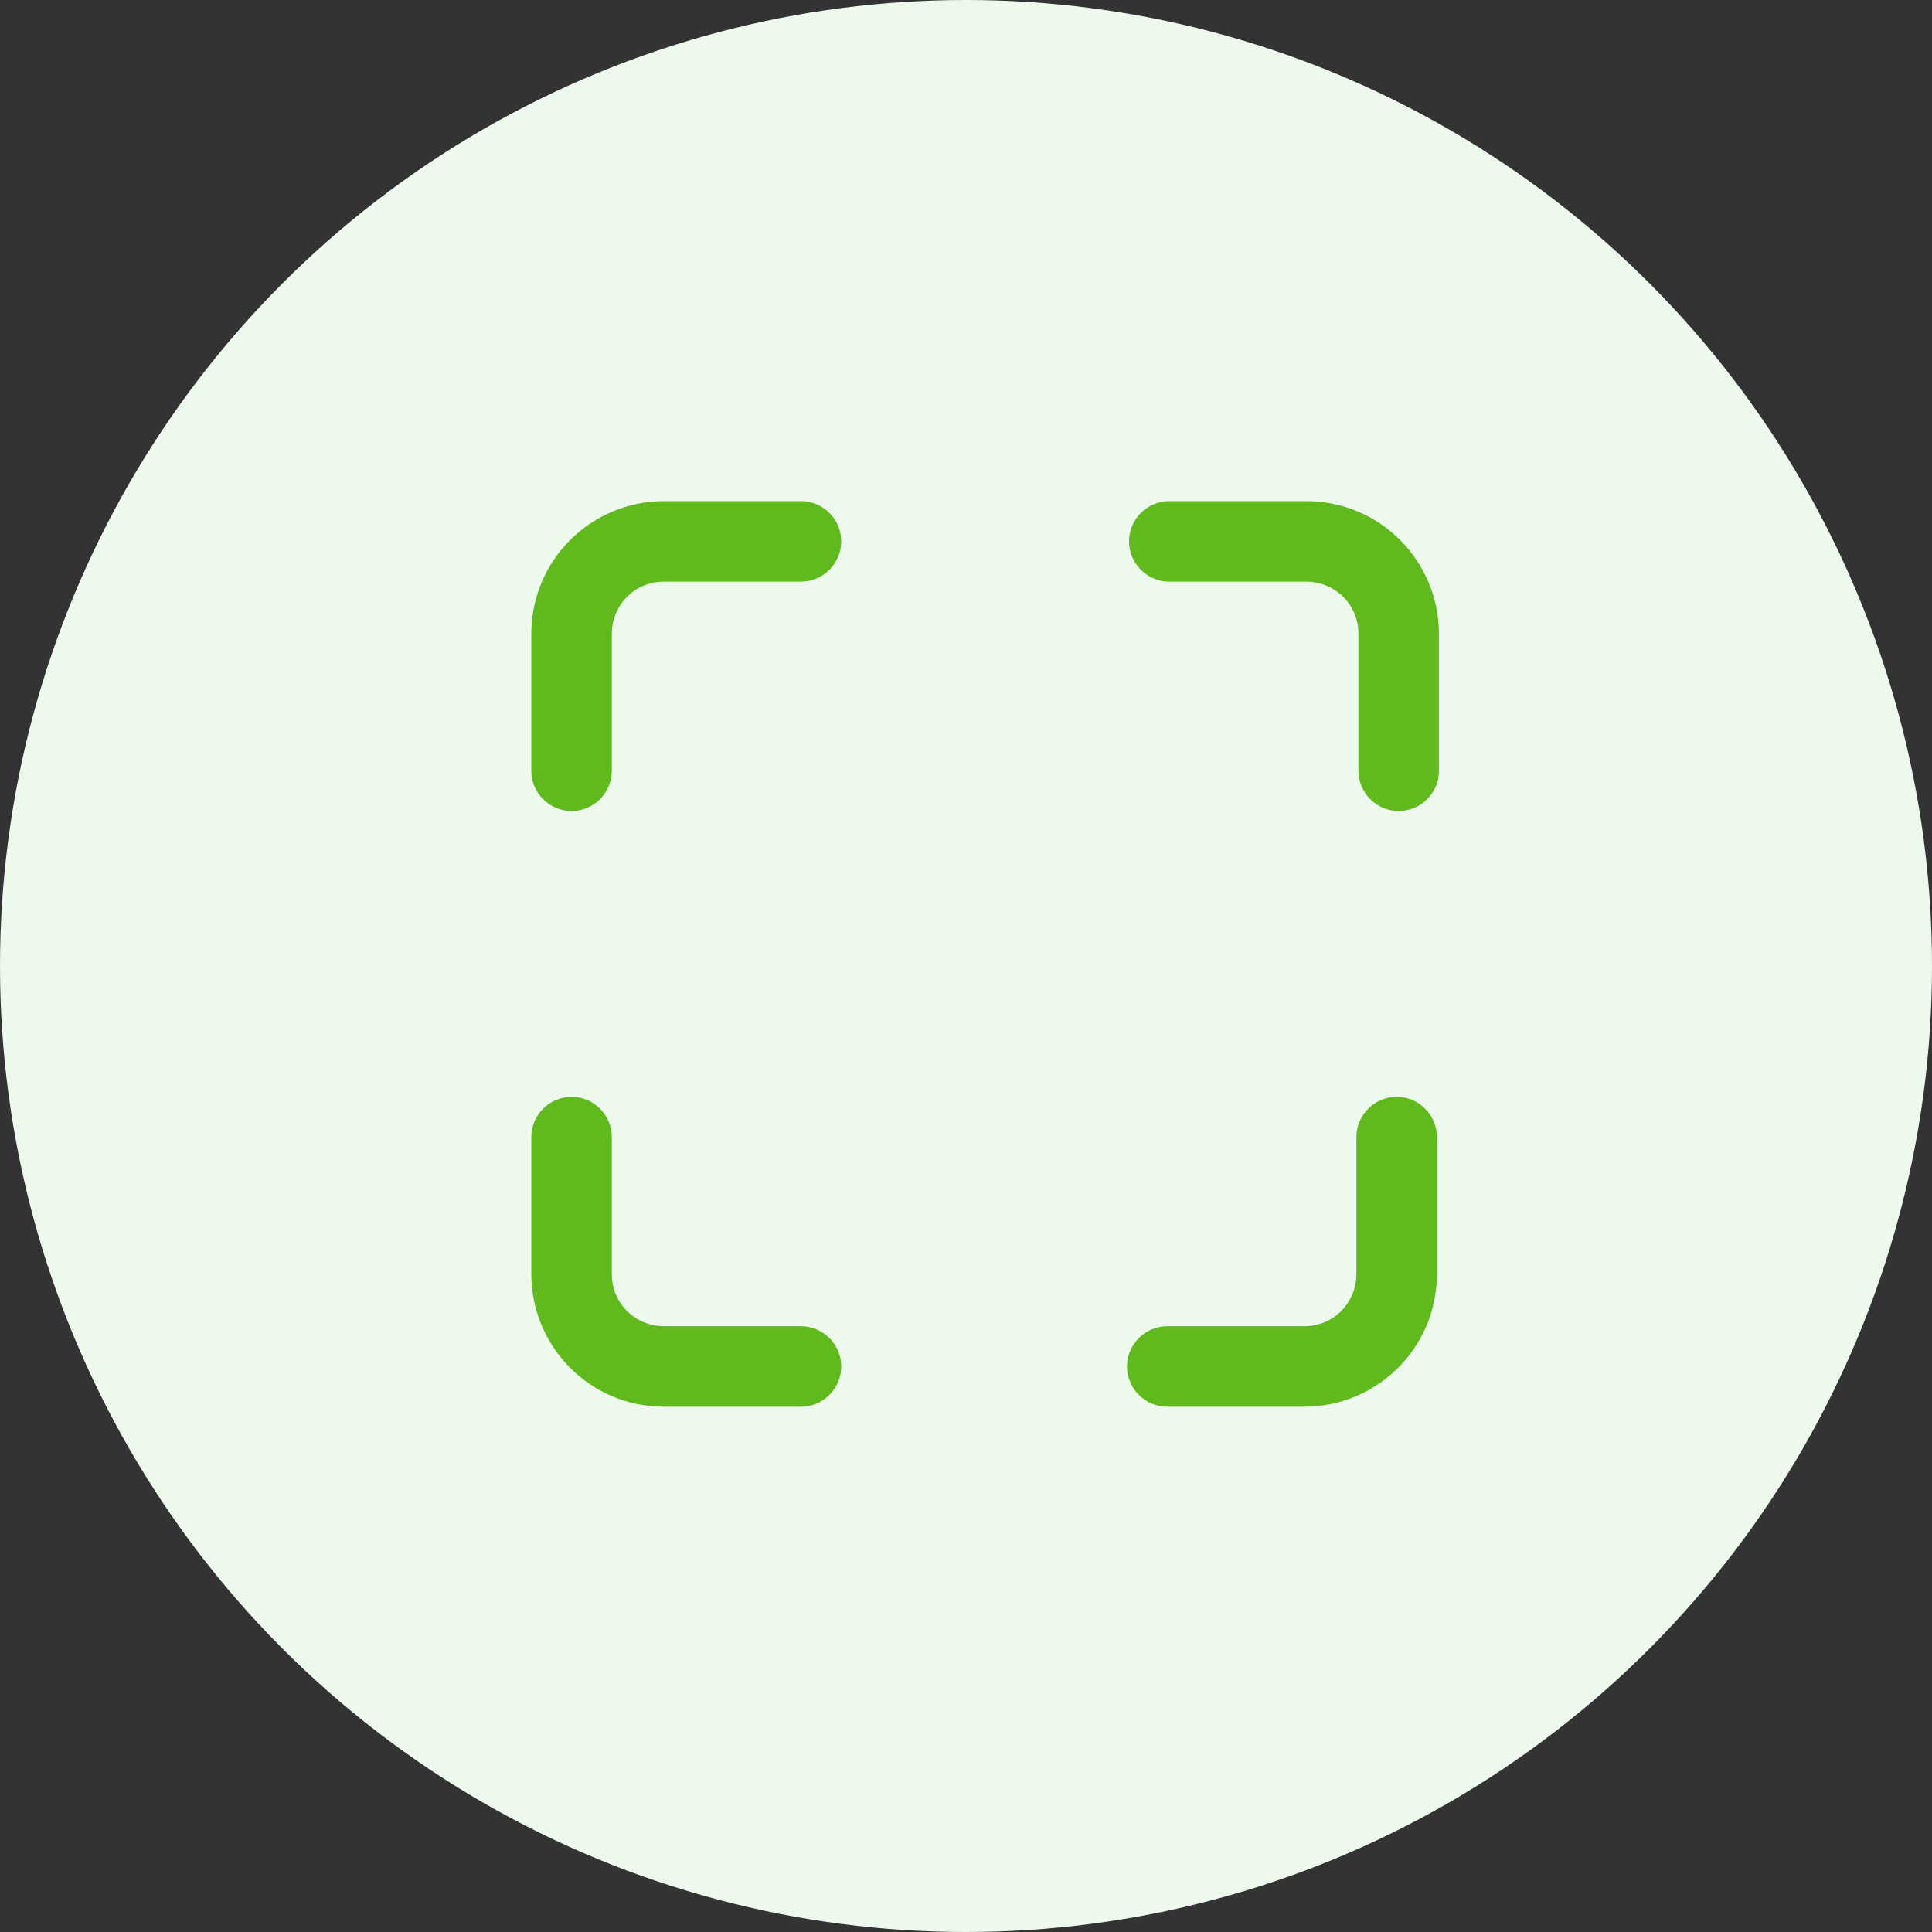 <svg xmlns="http://www.w3.org/2000/svg" viewBox="0 0 96 96"><rect x="0" y="0" width="96" height="96" fill="#333333" stroke="none"/><defs><style>.cls-1{fill:#61ba1d}</style></defs><g id="Layer_1"><circle cx="48" cy="48" r="48" style="fill:#ecf9ec"/><path class="cls-1" d="M39.8 24.9H33c-3.6 0-6.6 2.9-6.6 6.6v6.8c0 1.1.9 2 2 2s2-.9 2-2v-6.8c0-1.4 1.1-2.6 2.6-2.6h6.8c1.1 0 2-.9 2-2s-.9-2-2-2ZM39.8 65.9H33c-1.4 0-2.6-1.1-2.6-2.6v-6.8c0-1.1-.9-2-2-2s-2 .9-2 2v6.8c0 3.6 2.9 6.6 6.6 6.6h6.8c1.1 0 2-.9 2-2s-.9-2-2-2ZM64.9 24.9h-6.8c-1.1 0-2 .9-2 2s.9 2 2 2h6.8c1.4 0 2.6 1.1 2.6 2.6v6.8c0 1.1.9 2 2 2s2-.9 2-2v-6.8c0-3.6-2.9-6.6-6.6-6.6ZM69.4 54.5c-1.1 0-2 .9-2 2v6.8c0 1.4-1.1 2.6-2.6 2.6H58c-1.1 0-2 .9-2 2s.9 2 2 2h6.8c3.6 0 6.6-2.9 6.6-6.6v-6.8c0-1.1-.9-2-2-2Z"/></g></svg>